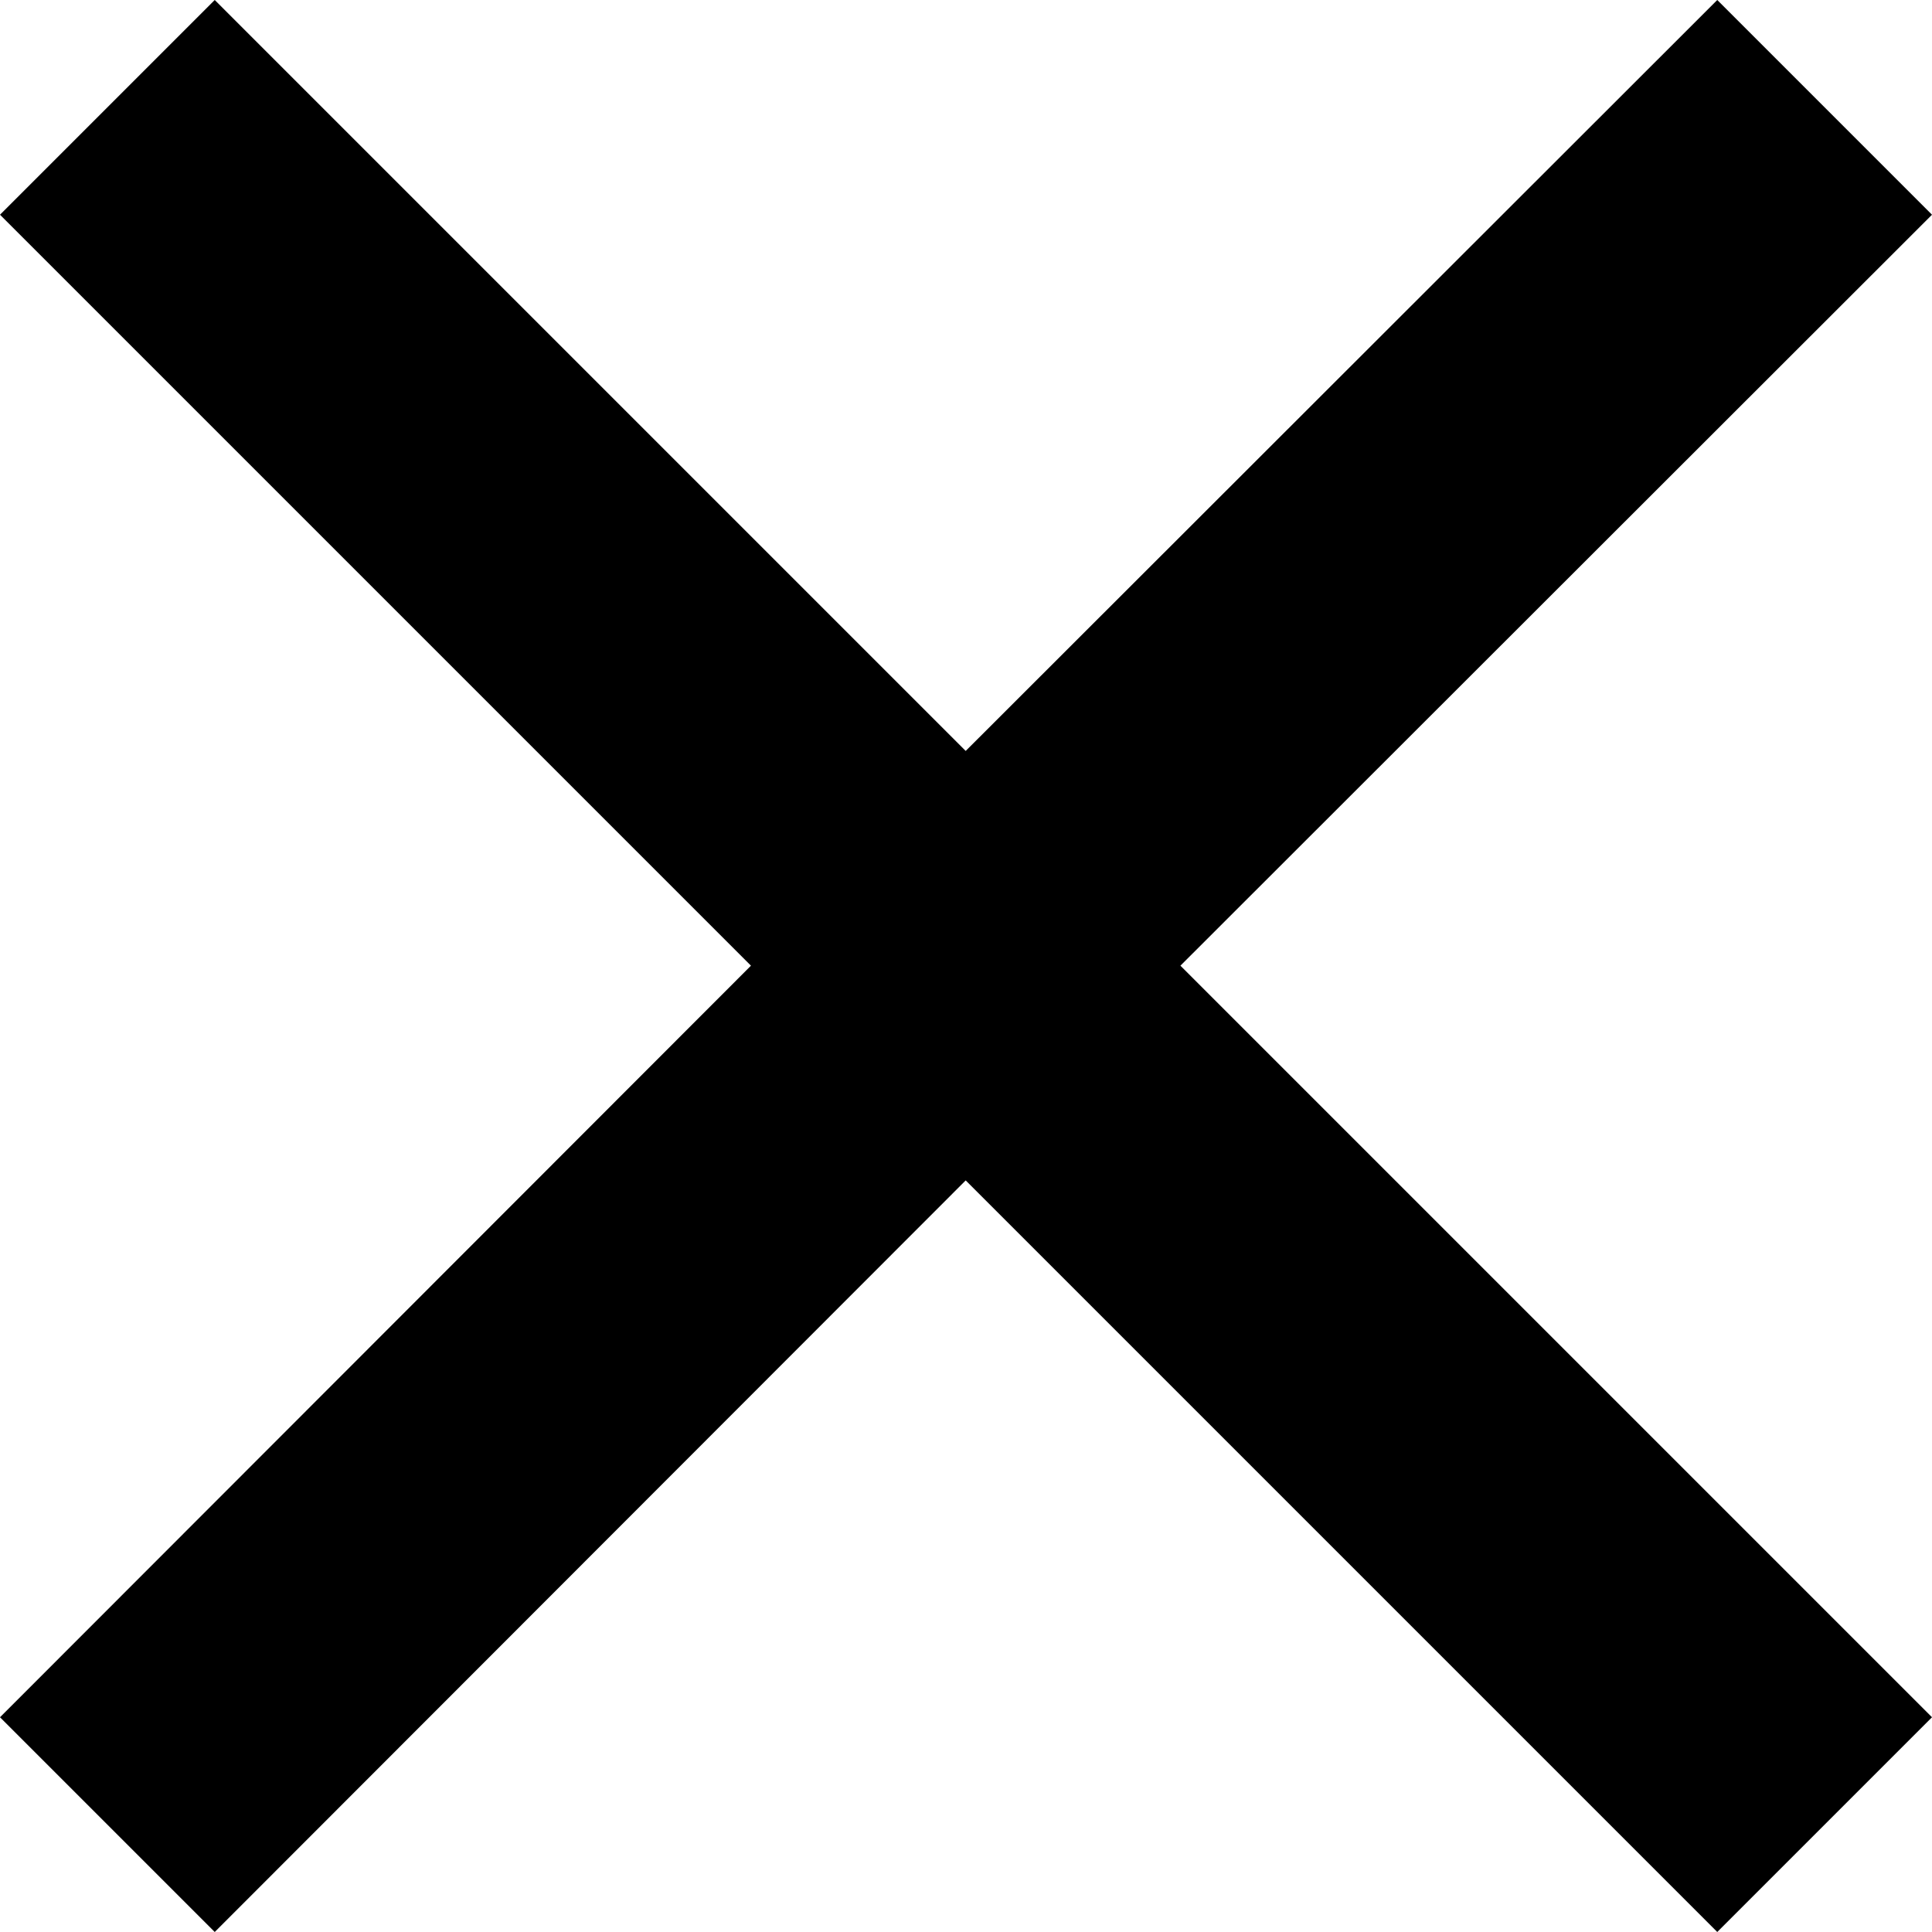 <?xml version="1.0" encoding="UTF-8"?>
<svg id="_レイヤー_2" data-name="レイヤー 2" xmlns="http://www.w3.org/2000/svg" viewBox="0 0 30.77 30.77">
  <defs>
    <style>
      .cls-1 {
        stroke-width: 0px;
      }
    </style>
  </defs>
  <g id="Our_Team" data-name="Our Team">
    <polygon class="cls-1" points="30.77 27.35 18.8 15.38 30.77 3.42 27.35 0 15.38 11.96 3.42 0 0 3.42 11.96 15.38 0 27.35 3.42 30.77 15.38 18.8 27.35 30.77 30.77 27.35"/>
  </g>
</svg>